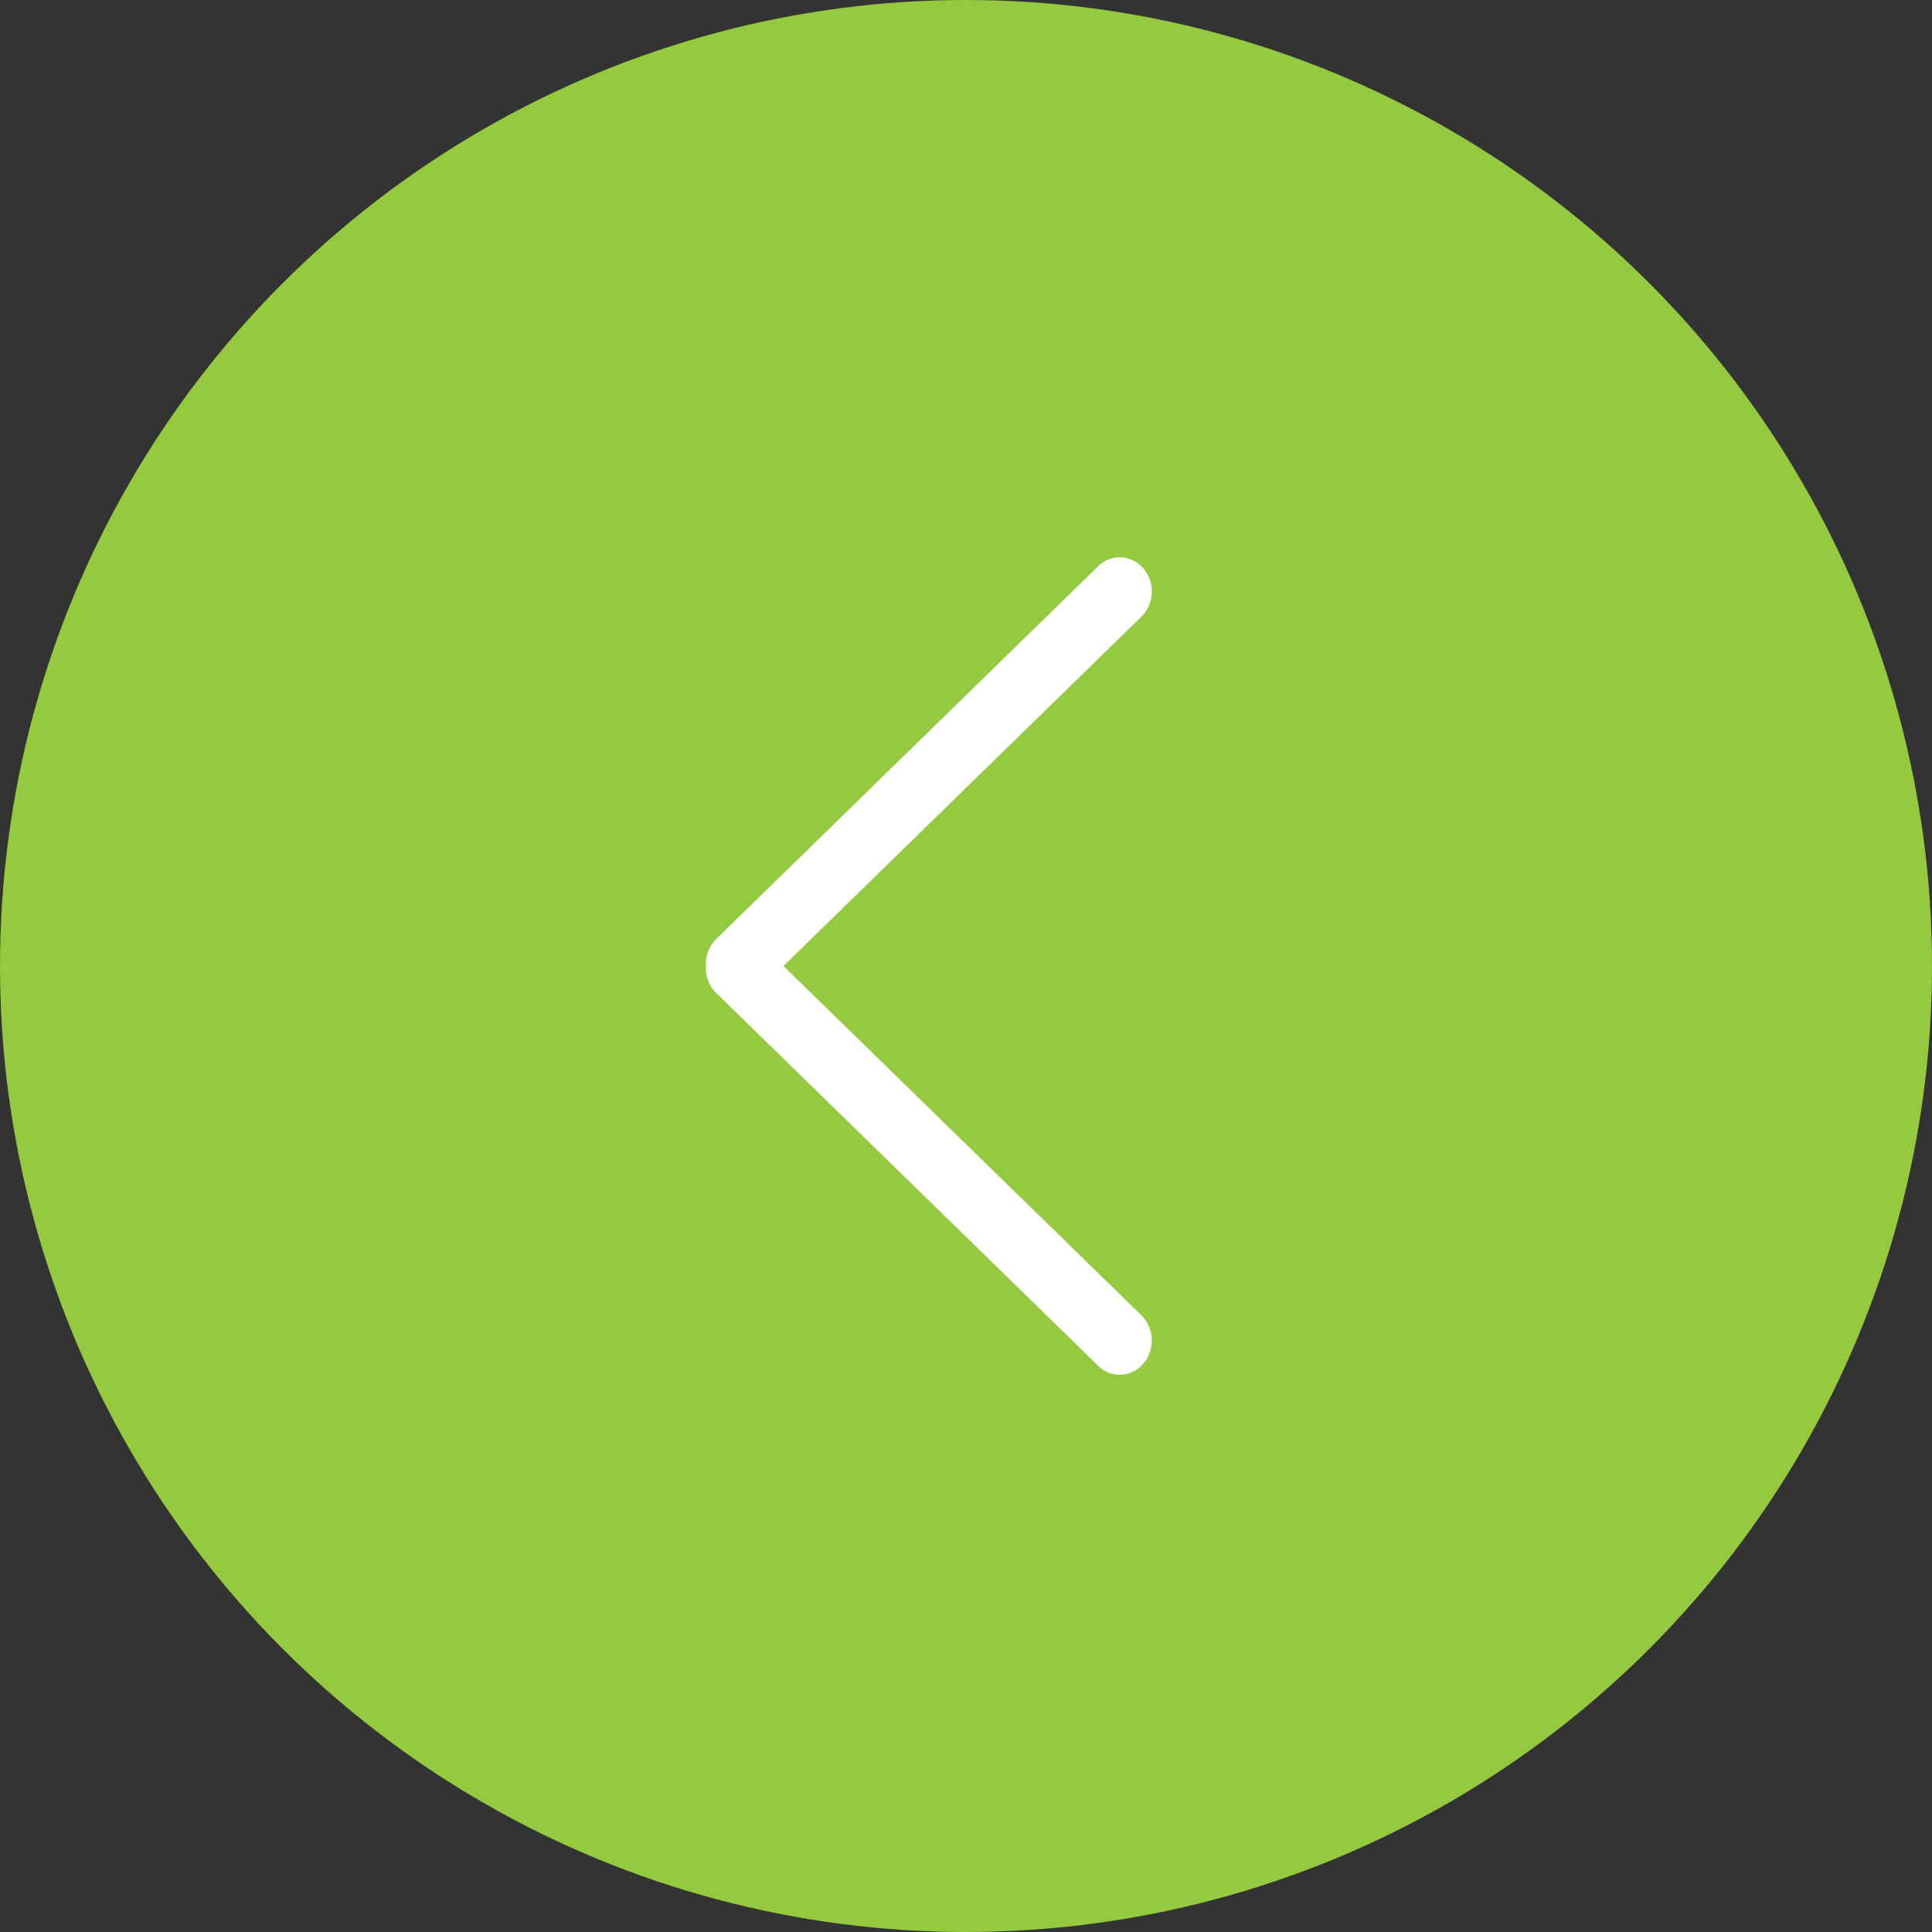 <svg xmlns="http://www.w3.org/2000/svg" width="23" height="23" viewBox="0 0 23 23">
    <rect x="0" y="0" width="23" height="23" fill="#333333" stroke="none"/>
    <g fill="none" fill-rule="nonzero">
        <circle cx="11.5" cy="11.5" r="11.5" fill="#95C93F"/>
        <path fill="#FFF" d="M13.6 16.246a.426.426 0 0 0 0-.576L9.327 11.5 13.6 7.33a.426.426 0 0 0 0-.576.366.366 0 0 0-.54 0l-4.547 4.438a.418.418 0 0 0-.109.308.418.418 0 0 0 .109.308l4.547 4.438c.149.16.39.16.54 0z"/>
    </g>
</svg>

